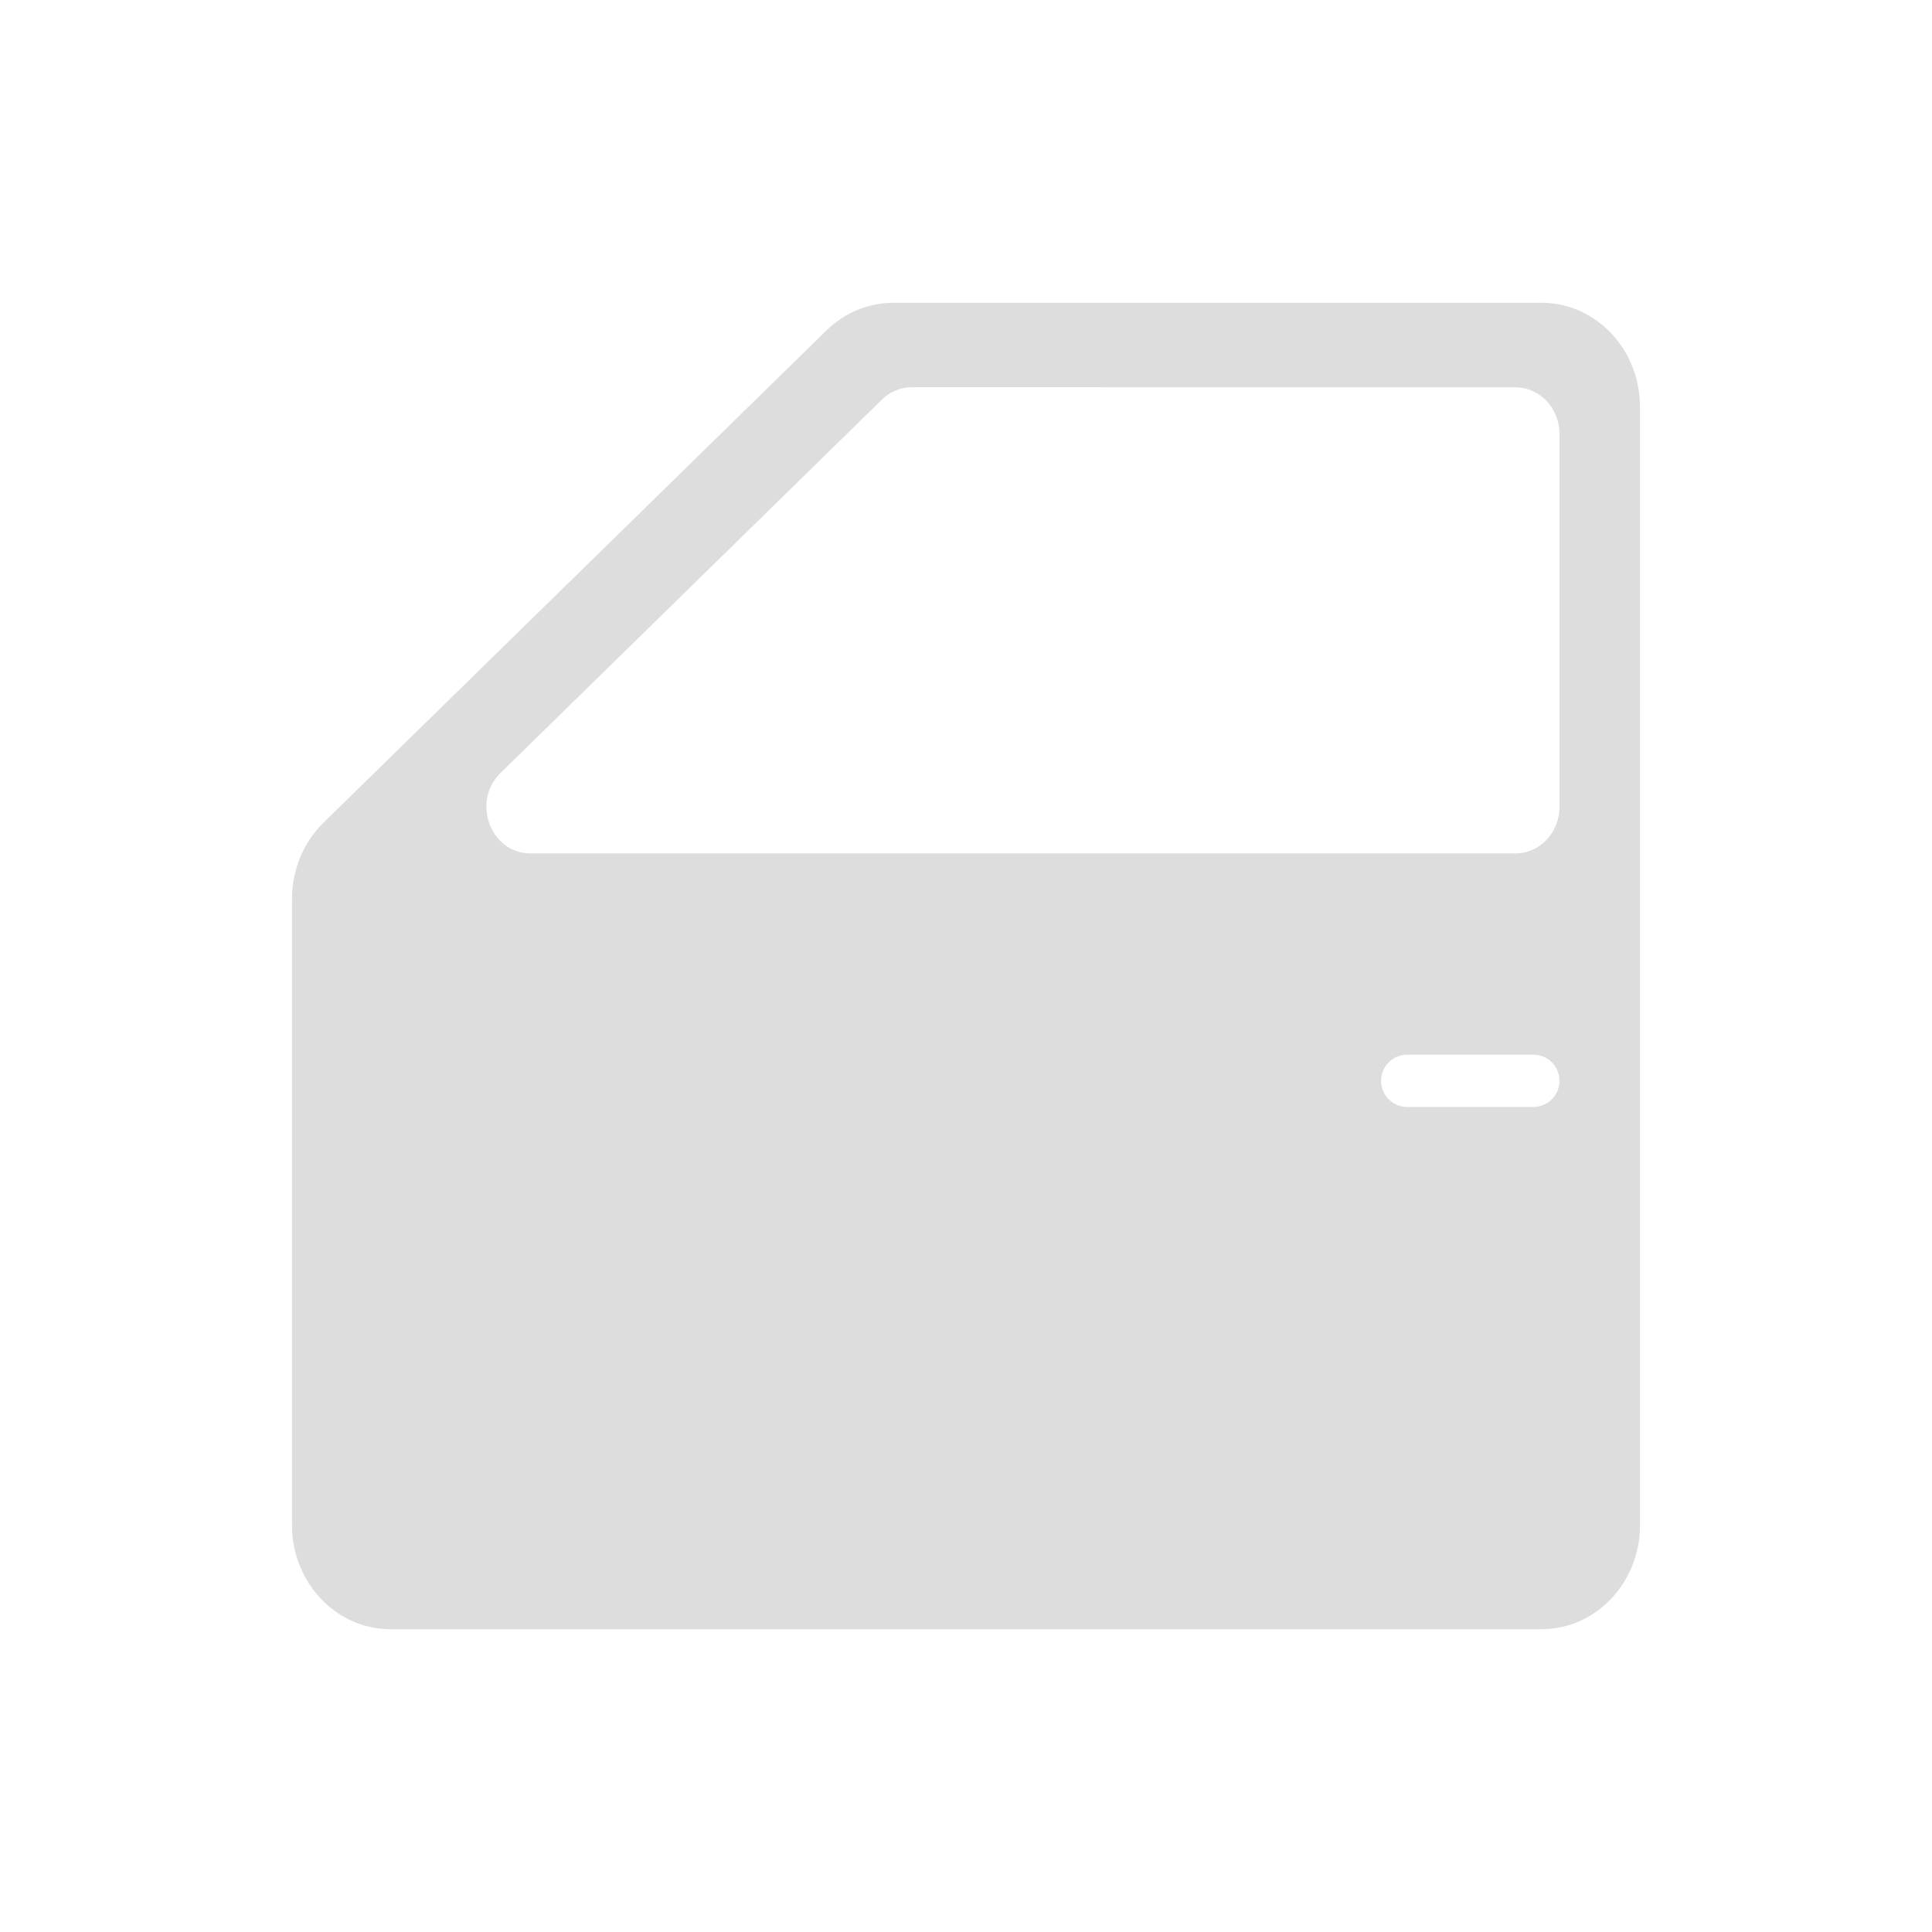 <?xml version="1.0" encoding="iso-8859-1"?>
<!-- Generator: Adobe Illustrator 22.0.0, SVG Export Plug-In . SVG Version: 6.00 Build 0)  -->
<svg version="1.1" id="Calque_1" xmlns="http://www.w3.org/2000/svg" xmlns:xlink="http://www.w3.org/1999/xlink" x="0px" y="0px"
	 viewBox="0 0 640 640" style="enable-background:new 0 0 640 640;" xml:space="preserve">
<path style="fill:#DDDDDD;" d="M510.628,100.3H295.934c-8.229,0-16.154,3.282-22.189,9.189l-166.562,163.01
	c-6.668,6.526-10.459,15.693-10.459,25.295v207.422c0,19.045,14.617,34.485,32.648,34.485h381.256
	c18.031,0,32.648-15.439,32.648-34.485V134.784C543.276,115.739,528.659,100.3,510.628,100.3z M507.929,366.7h-41.762
	c-4.786,0-8.667-3.88-8.667-8.667c0-4.786,3.88-8.667,8.667-8.667h41.762c4.786,0,8.667,3.88,8.667,8.667
	S512.716,366.7,507.929,366.7z M516.596,267.319c0,8.493-6.519,15.379-14.56,15.379H175.711c-13.24,0-19.607-17.153-9.896-26.658
	l126.347-123.675c2.693-2.636,6.228-4.1,9.899-4.099l199.978,0.049c8.04,0.002,14.557,6.886,14.557,15.379L516.596,267.319
	L516.596,267.319z"/>
</svg>
